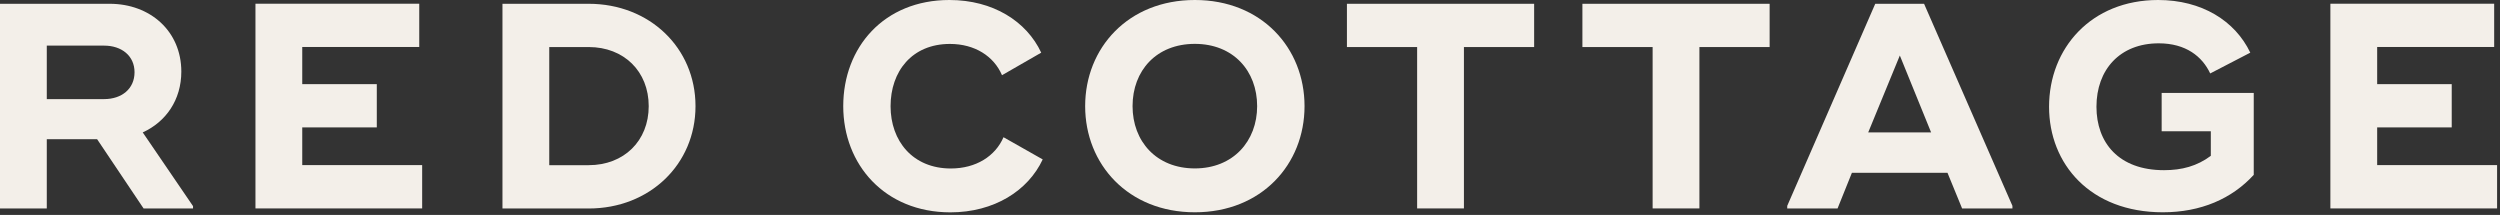<svg width="756" height="65" viewBox="0 0 756 65" fill="none" xmlns="http://www.w3.org/2000/svg">
<rect x="0" y="0" width="756" height="65" fill="#333333" stroke="none"/>
<path d="M58.374 62.332V63.049H43.428L29.361 42.087H14.148V63.049H0V1.146H14.148H33.169C45.455 1.146 54.832 9.457 54.832 21.658C54.832 30.235 50.143 36.867 43.161 40.04L58.374 62.332ZM14.148 29.969H31.491C36.794 29.969 40.684 26.878 40.684 21.842C40.684 16.888 36.794 13.797 31.491 13.797H14.148V29.969Z" fill="#F3EFE9"/>
<path d="M127.661 49.948V63.028H80.344H77.252V1.126H91.4H126.781V14.207H91.4V25.445H113.943V38.525H91.4V49.927H127.661V49.948Z" fill="#F3EFE9"/>
<path d="M210.32 32.098C210.32 49.702 196.438 63.049 178.03 63.049H152.826H151.945V1.146H166.094H178.03C196.438 1.146 210.32 14.493 210.32 32.098ZM196.171 32.098C196.171 21.576 188.657 14.227 178.03 14.227H166.094V49.948H178.03C188.657 49.948 196.171 42.619 196.171 32.098Z" fill="#F3EFE9"/>
<path d="M254.996 32.097C254.996 14.329 267.281 0 287.101 0C300.287 0 310.442 6.448 314.865 15.926L303.01 22.742C300.533 16.99 294.779 13.285 287.265 13.285C275.758 13.285 269.308 21.596 269.308 32.118C269.308 42.64 276.024 50.951 287.531 50.951C295.127 50.951 300.983 47.245 303.46 41.493L315.316 48.208C310.893 57.665 300.635 64.215 287.367 64.215C267.547 64.195 254.996 49.763 254.996 32.097Z" fill="#F3EFE9"/>
<path d="M328.153 32.097C328.153 14.493 341.155 0 361.323 0C381.491 0 394.492 14.493 394.492 32.097C394.492 49.702 381.491 64.195 361.323 64.195C341.155 64.195 328.153 49.681 328.153 32.097ZM380.16 32.097C380.16 21.392 372.912 13.265 361.323 13.265C349.652 13.265 342.486 21.392 342.486 32.097C342.486 42.701 349.652 50.93 361.323 50.93C372.891 50.93 380.16 42.701 380.16 32.097Z" fill="#F3EFE9"/>
<path d="M463.923 14.227H442.69V63.028H428.542V14.227H407.31V1.146H442.69H463.923V14.227Z" fill="#F3EFE9"/>
<path d="M535.135 14.227H513.902V63.028H499.754V14.227H478.521V1.146H513.902H535.135V14.227Z" fill="#F3EFE9"/>
<path d="M608.559 62.25V63.049H593.346L588.923 52.261H560.013L555.672 63.049H540.459V62.25L567.076 1.146H581.839L608.559 62.25ZM583.968 40.04L574.509 16.786L564.947 40.04H583.968Z" fill="#F3EFE9"/>
<path d="M681.532 28.106V39.692V52.875C674.898 60.121 665.52 64.195 654.034 64.195C632.105 64.195 619.636 49.599 619.636 32.282C619.636 14.595 632.371 0 652.621 0C665.807 0 675.881 6.284 680.487 15.926L668.366 22.21C665.971 17.093 661.016 13.101 652.805 13.101C641.053 13.101 633.968 21.064 633.968 32.282C633.968 43.151 640.684 51.462 654.402 51.462C659.787 51.462 664.394 50.234 668.55 47.123V39.692H653.686V28.106H681.532Z" fill="#F3EFE9"/>
<path d="M755.118 49.948V63.028H707.801H704.709V1.126H718.857H754.238V14.207H718.857V25.445H741.4V38.525H718.857V49.927H755.118V49.948Z" fill="#F3EFE9"/>
</svg>
